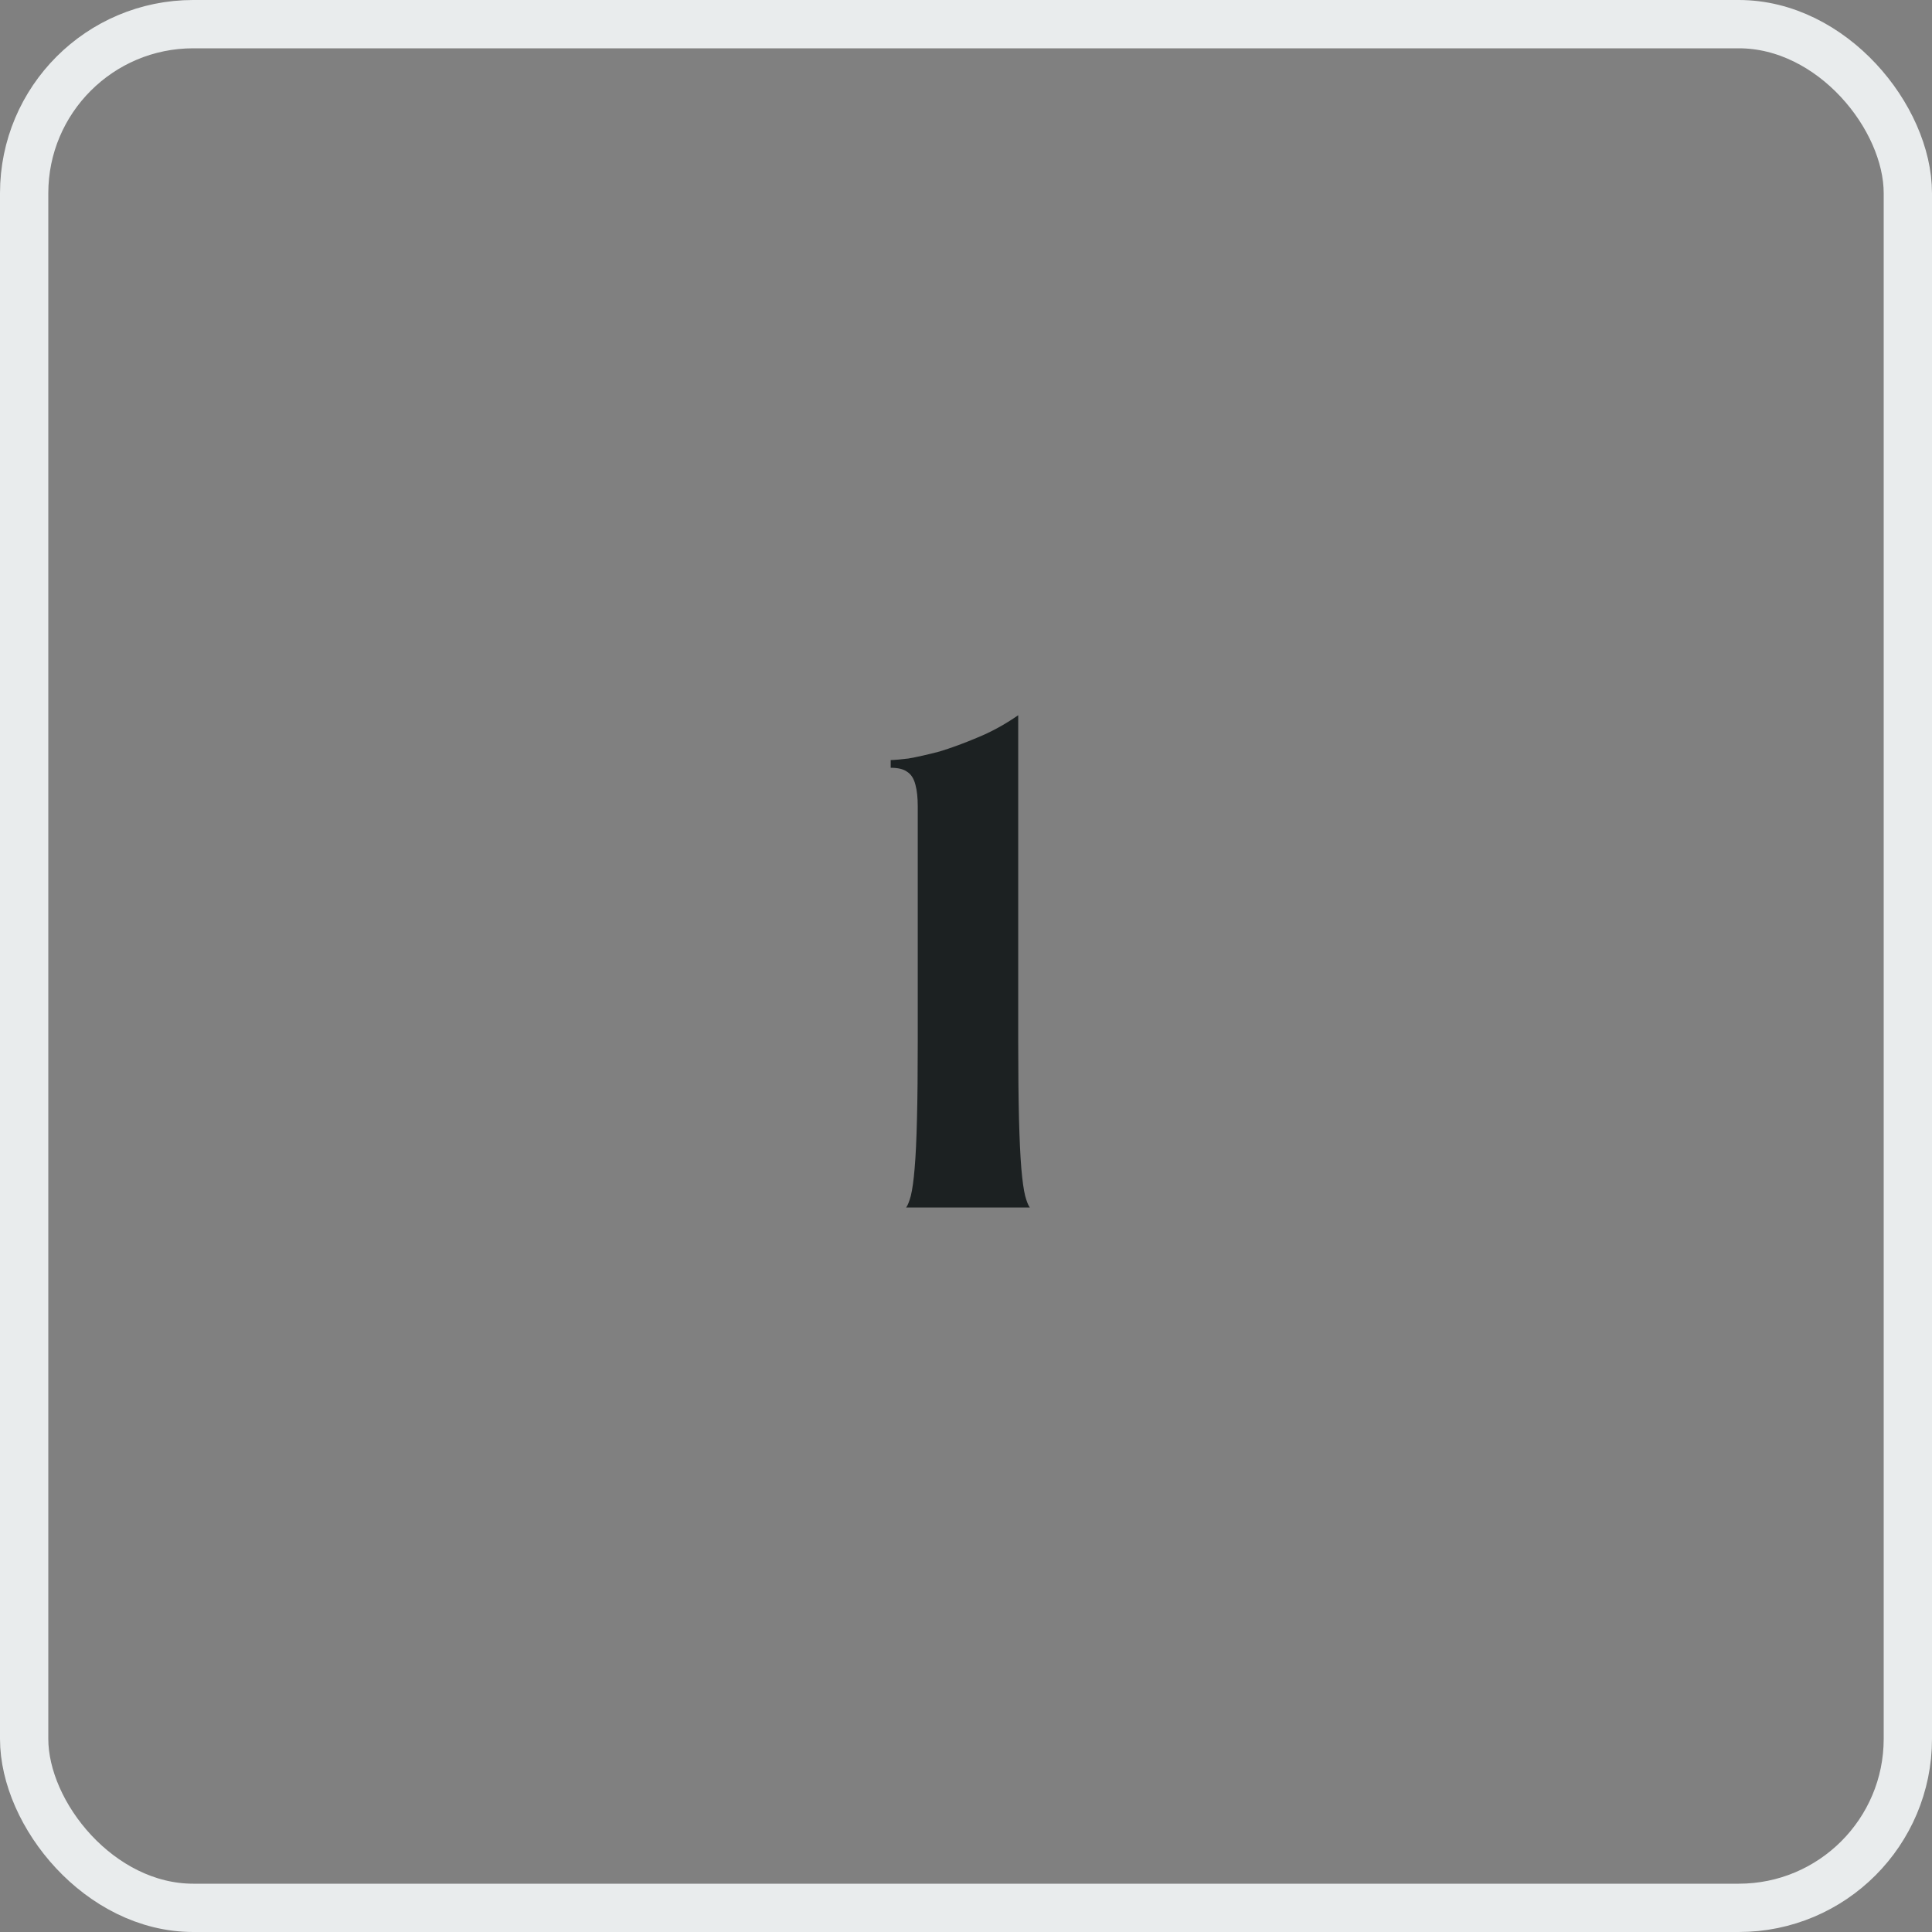 <svg xmlns="http://www.w3.org/2000/svg" width="40" height="40" viewBox="0 0 40 40" fill="none"><rect x="0" y="0" width="40" height="40" fill="#808080" stroke="none"/><rect x="0.5" y="0.5" width="39" height="39" rx="3.5" stroke="#E9ECED"></rect><path d="M21.321 25H18.761C18.793 24.957 18.825 24.877 18.857 24.76C18.889 24.632 18.916 24.44 18.937 24.184C18.959 23.928 18.975 23.587 18.985 23.16C18.996 22.733 19.001 22.2 19.001 21.56V17.352C19.001 17.096 19.001 16.877 19.001 16.696C19.001 16.515 18.985 16.365 18.953 16.248C18.921 16.12 18.863 16.029 18.777 15.976C18.703 15.923 18.591 15.896 18.441 15.896V15.736C18.505 15.736 18.628 15.725 18.809 15.704C18.991 15.672 19.204 15.624 19.449 15.56C19.695 15.485 19.956 15.389 20.233 15.272C20.521 15.155 20.804 15 21.081 14.808V21.56C21.081 22.2 21.087 22.733 21.097 23.16C21.108 23.587 21.124 23.928 21.145 24.184C21.167 24.44 21.193 24.632 21.225 24.76C21.257 24.877 21.289 24.957 21.321 25Z" fill="#1C2122"></path></svg>